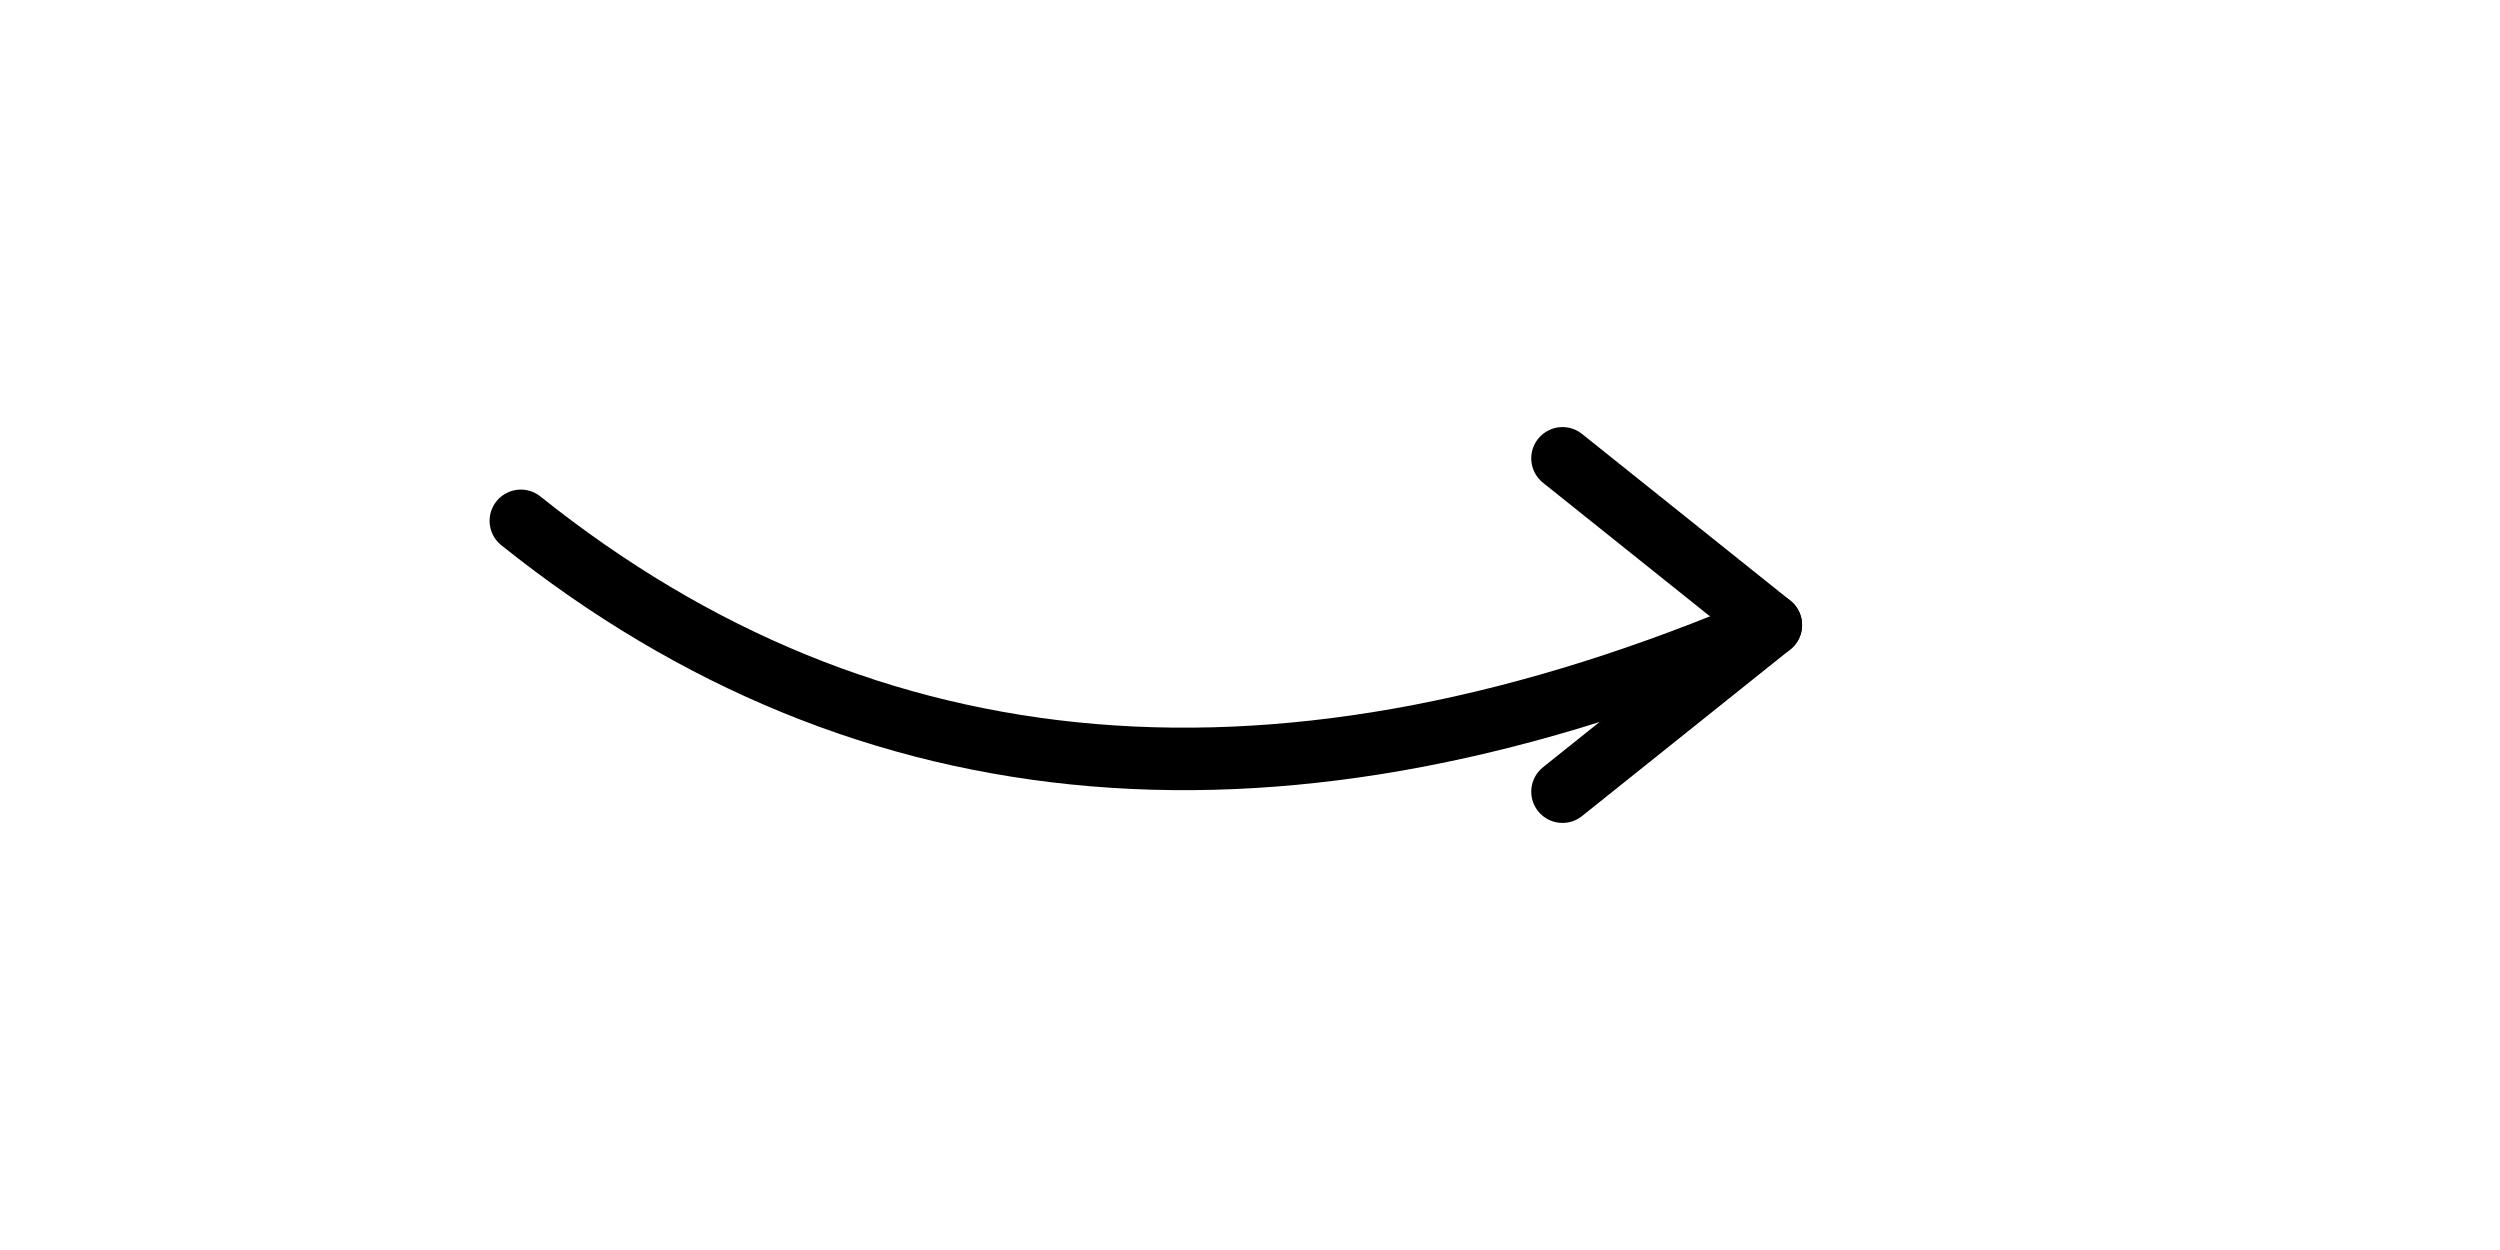 <svg xmlns="http://www.w3.org/2000/svg" viewBox="0 0 120 60" fill="none">
  <!-- Short, strong downward dip -->
  <path d="M25 25 Q50 45, 85 30" stroke="currentColor" stroke-width="3" stroke-linecap="round" fill="none"/>
  <path d="M75 22 C80 26, 85 30, 85 30 C85 30, 80 34, 75 38" stroke="currentColor" stroke-width="3" stroke-linecap="round" stroke-linejoin="round" fill="none"/>
</svg>